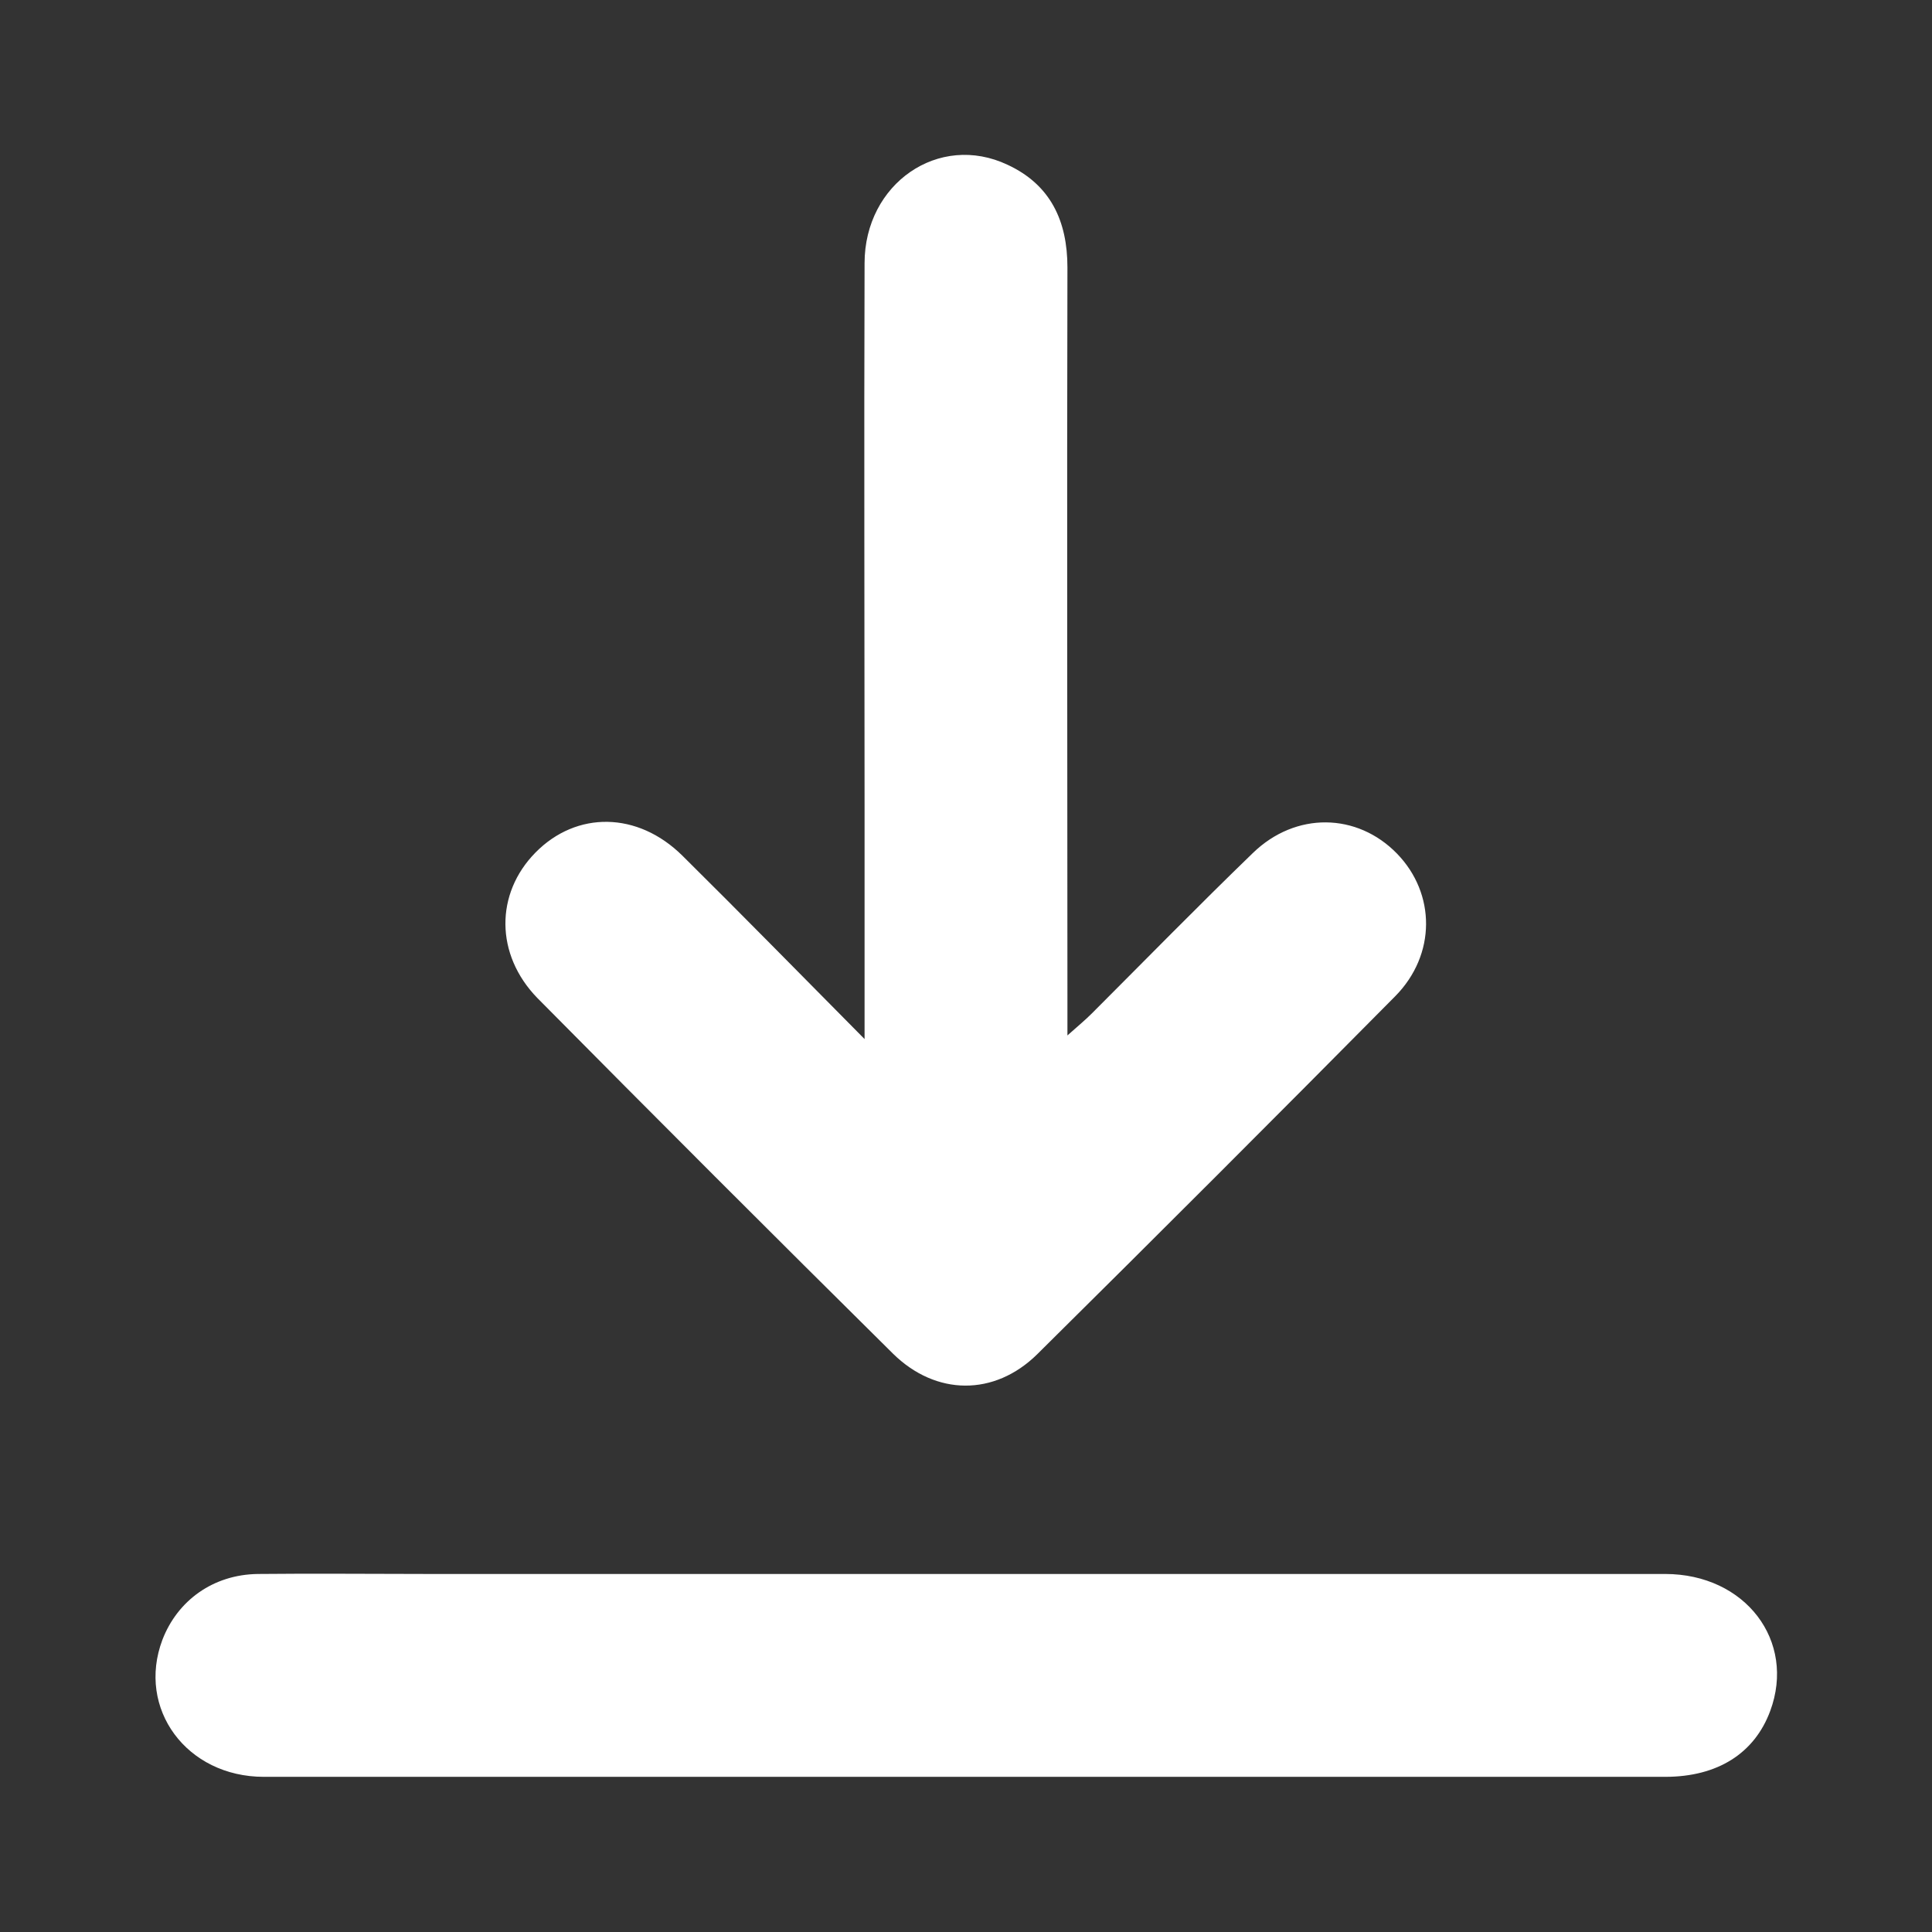 <?xml version="1.0" encoding="utf-8"?>
<!-- Generator: Adobe Illustrator 24.3.0, SVG Export Plug-In . SVG Version: 6.00 Build 0)  -->
<svg version="1.1" id="Layer_1" xmlns="http://www.w3.org/2000/svg" xmlns:xlink="http://www.w3.org/1999/xlink" x="0px" y="0px"
	 viewBox="0 0 32 32" style="enable-background:new 0 0 32 32;" xml:space="preserve">
<rect x="0" y="0" width="32" height="32" fill="#333333" stroke="none"/>
<style type="text/css">
	.st0{fill:#FFFFFF;}
</style>
<g>
	<path class="st0" d="M14.32,17.21c0-1.38,0-2.61,0-3.83c0-3.01-0.01-6.01,0-9.02c0-1.32,1.23-2.17,2.37-1.63
		c0.71,0.33,0.99,0.93,0.99,1.7c-0.01,4.02,0,8.04,0,12.06c0,0.19,0,0.37,0,0.66c0.18-0.16,0.3-0.26,0.4-0.36
		c0.89-0.89,1.77-1.79,2.67-2.66c0.71-0.69,1.73-0.67,2.39,0.01c0.64,0.66,0.65,1.67-0.03,2.36c-1.97,1.99-3.94,3.96-5.93,5.93
		c-0.71,0.7-1.68,0.69-2.39-0.01c-1.97-1.95-3.94-3.92-5.89-5.89C8.2,15.81,8.2,14.8,8.87,14.12c0.68-0.69,1.69-0.68,2.43,0.05
		C12.28,15.14,13.24,16.12,14.32,17.21z"/>
	<path class="st0" d="M16,29.43c-3.88,0-7.75,0-11.63,0c-1.28,0-2.11-1.13-1.68-2.27c0.25-0.65,0.84-1.08,1.58-1.09
		c0.94-0.01,1.89,0,2.83,0c6.83,0,13.66,0,20.48,0c1.33,0,2.17,1.11,1.74,2.27c-0.26,0.7-0.87,1.09-1.74,1.09
		C23.72,29.43,19.86,29.43,16,29.43z"/>
</g>
</svg>
